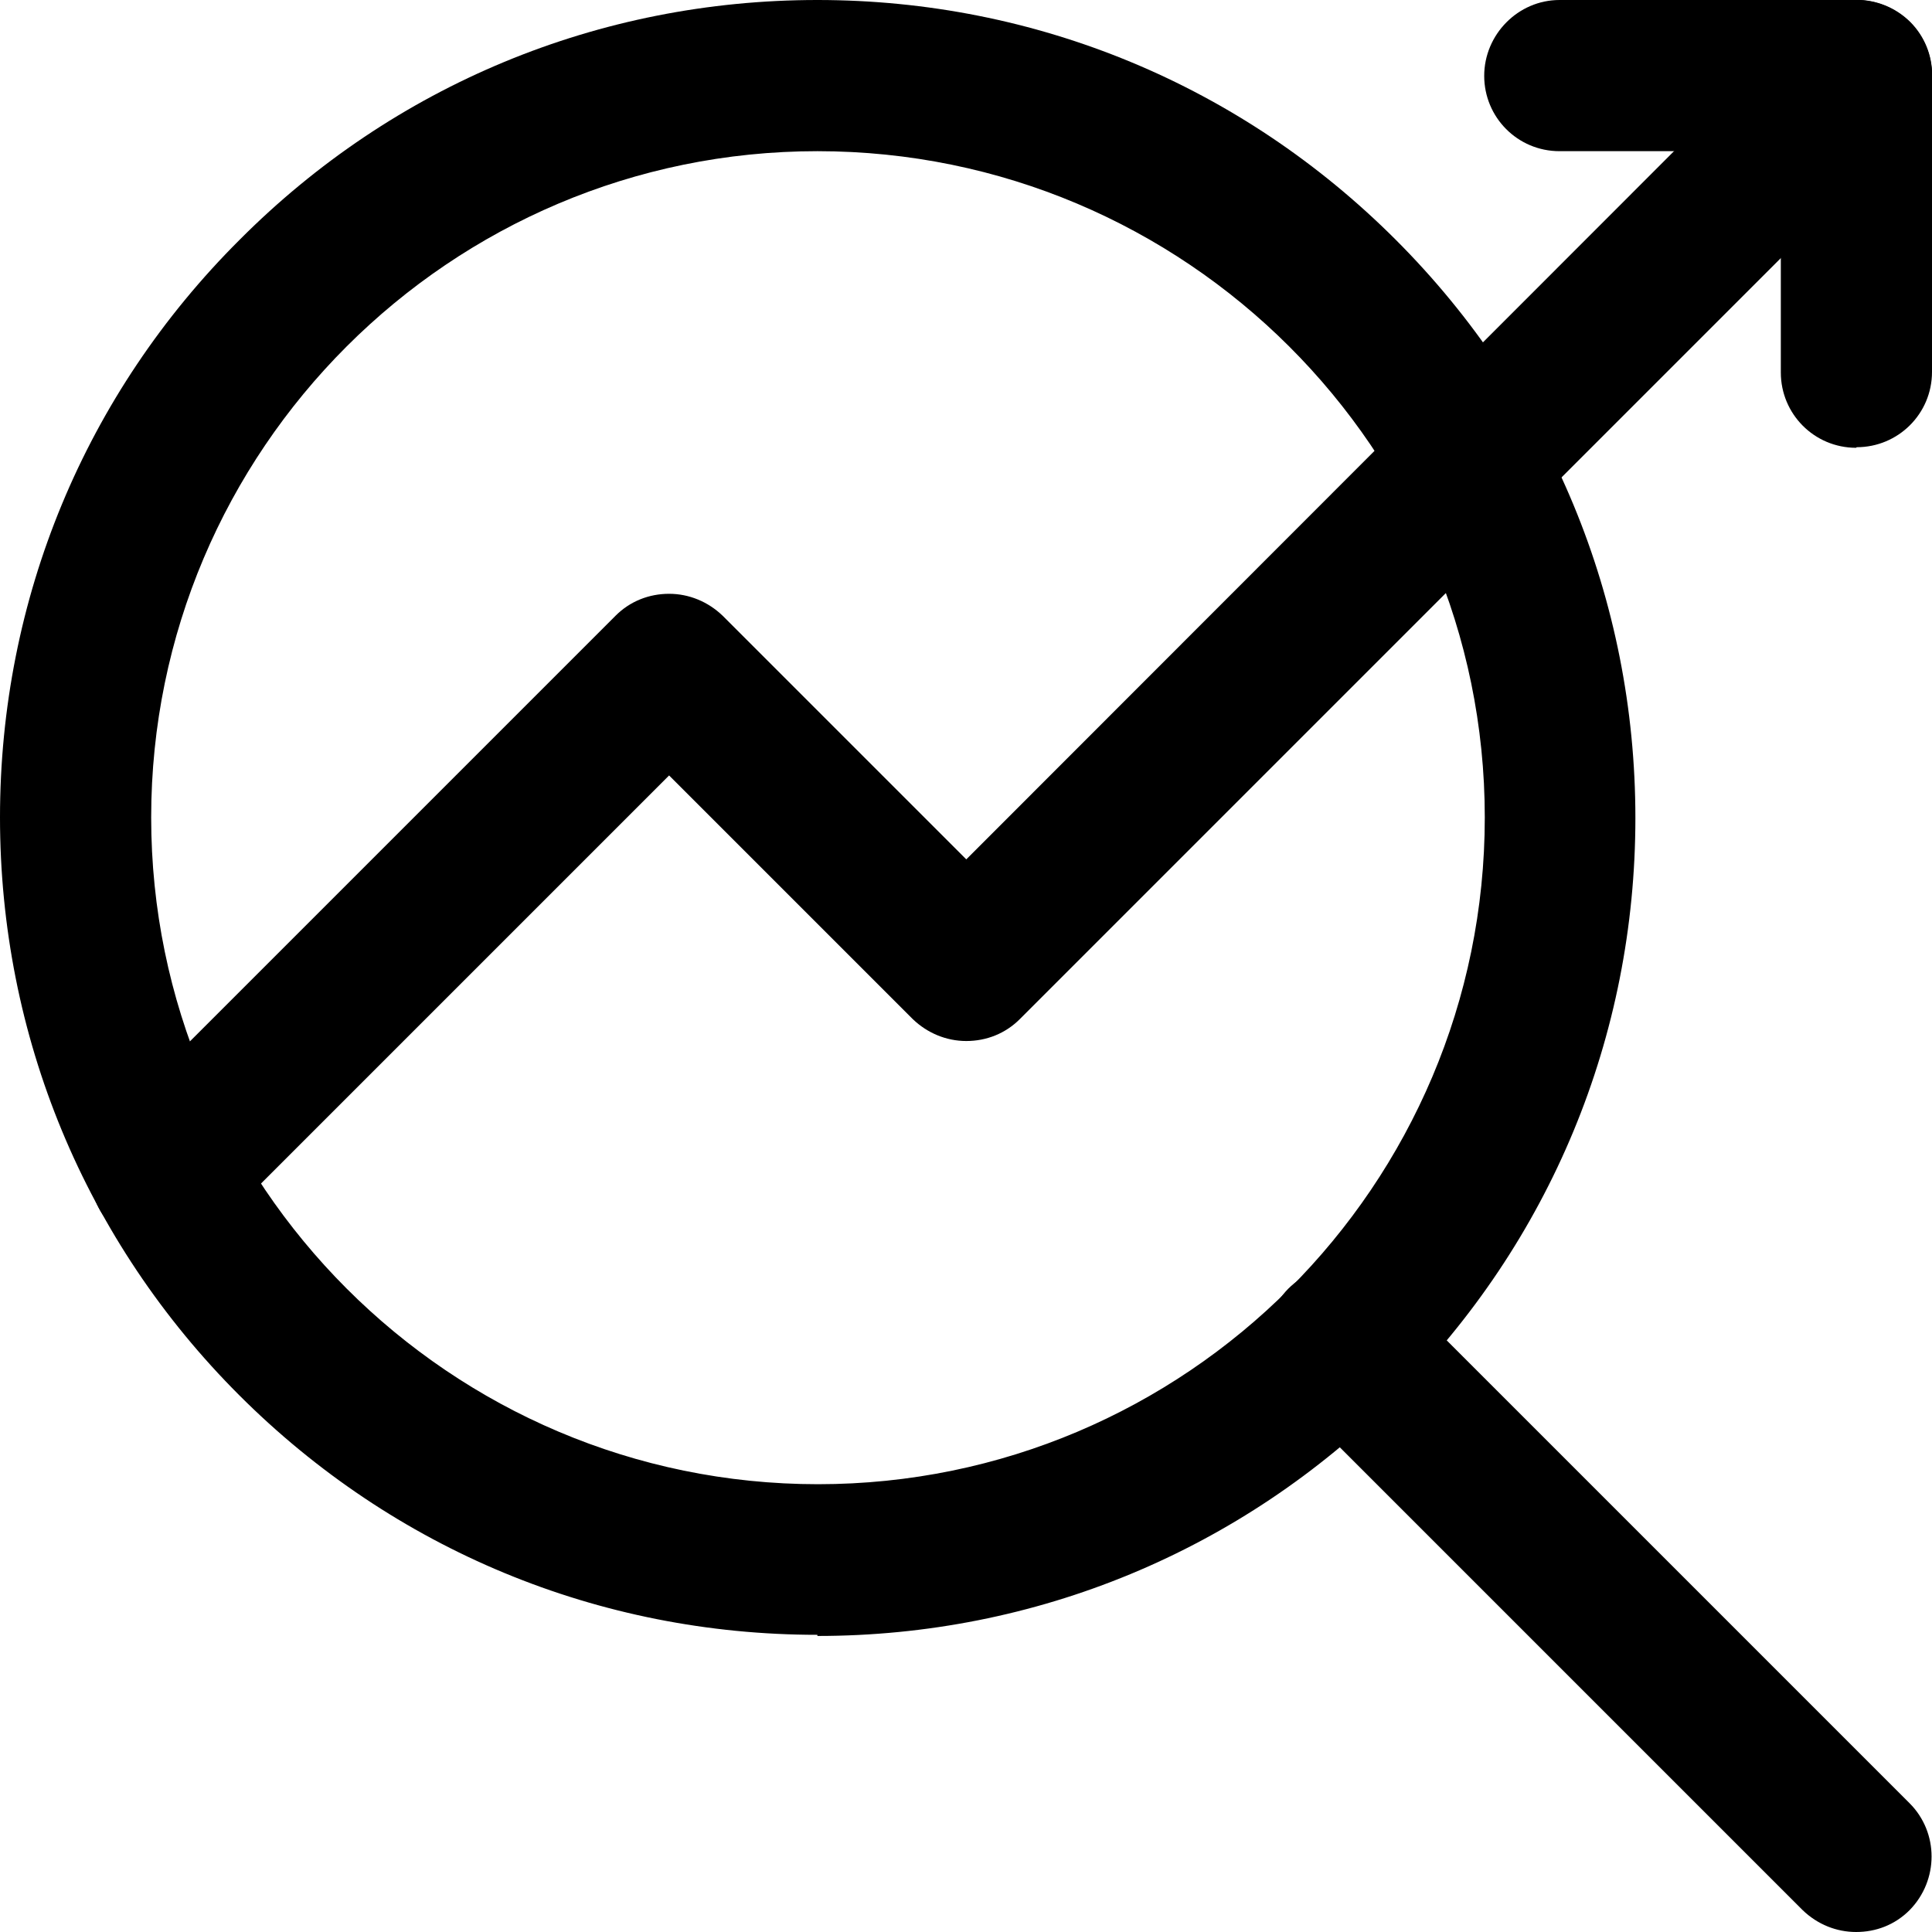 <?xml version="1.0" encoding="UTF-8"?>
<svg xmlns="http://www.w3.org/2000/svg" xmlns:xlink="http://www.w3.org/1999/xlink" id="Layer_2" width="33.61" height="33.61" viewBox="0 0 33.61 33.61">
  <defs>
    <style>.cls-1{fill:none;}.cls-2{clip-path:url(#clippath);}</style>
    <clipPath id="clippath">
      <rect class="cls-1" width="33.61" height="33.61"></rect>
    </clipPath>
  </defs>
  <g id="Layer_2-2">
    <g id="g1286">
      <g class="cls-2">
        <g id="g1288">
          <g id="g1294">
            <g id="path1296">
              <path d="M14.22,28.44c-3.8,0-7.37-1.48-10.06-4.17C1.48,21.59,0,18.02,0,14.22S1.48,6.85,4.17,4.17C6.85,1.48,10.42,0,14.22,0s7.37,1.48,10.06,4.17c2.69,2.69,4.17,6.26,4.17,10.06s-1.48,7.37-4.17,10.06c-2.69,2.69-6.26,4.17-10.06,4.17ZM14.22,2.63C7.83,2.63,2.63,7.83,2.63,14.22s5.2,11.6,11.6,11.6,11.6-5.2,11.6-11.6S20.62,2.63,14.22,2.63Z"></path>
            </g>
          </g>
          <g id="g1298">
            <g id="path1300">
              <path d="M32.29,33.61c-.34,0-.67-.13-.93-.38l-8.95-8.95c-.51-.51-.51-1.34,0-1.86.51-.51,1.34-.51,1.86,0l8.95,8.95c.51.51.51,1.34,0,1.86-.26.26-.59.38-.93.38Z"></path>
            </g>
          </g>
          <g id="g1302">
            <g id="path1304">
              <path d="M2.88,21.71c-.34,0-.67-.13-.93-.38-.51-.51-.51-1.34,0-1.86l8.76-8.76c.25-.25.58-.38.93-.38s.68.14.93.38l4.24,4.24L31.37.38c.51-.51,1.34-.51,1.86,0,.51.51.51,1.34,0,1.86l-15.49,15.49c-.25.25-.58.38-.93.38s-.68-.14-.93-.38l-4.24-4.24-7.83,7.83c-.26.26-.59.38-.93.38Z"></path>
            </g>
          </g>
          <g id="g1306">
            <g id="path1308">
              <path d="M32.29,7.79c-.73,0-1.31-.59-1.31-1.31v-3.85h-3.85c-.73,0-1.31-.59-1.31-1.31S26.41,0,27.13,0h5.16C33.02,0,33.61.59,33.61,1.31v5.16c0,.73-.59,1.31-1.31,1.31Z"></path>
            </g>
          </g>
        </g>
      </g>
    </g>
  </g>
</svg>
